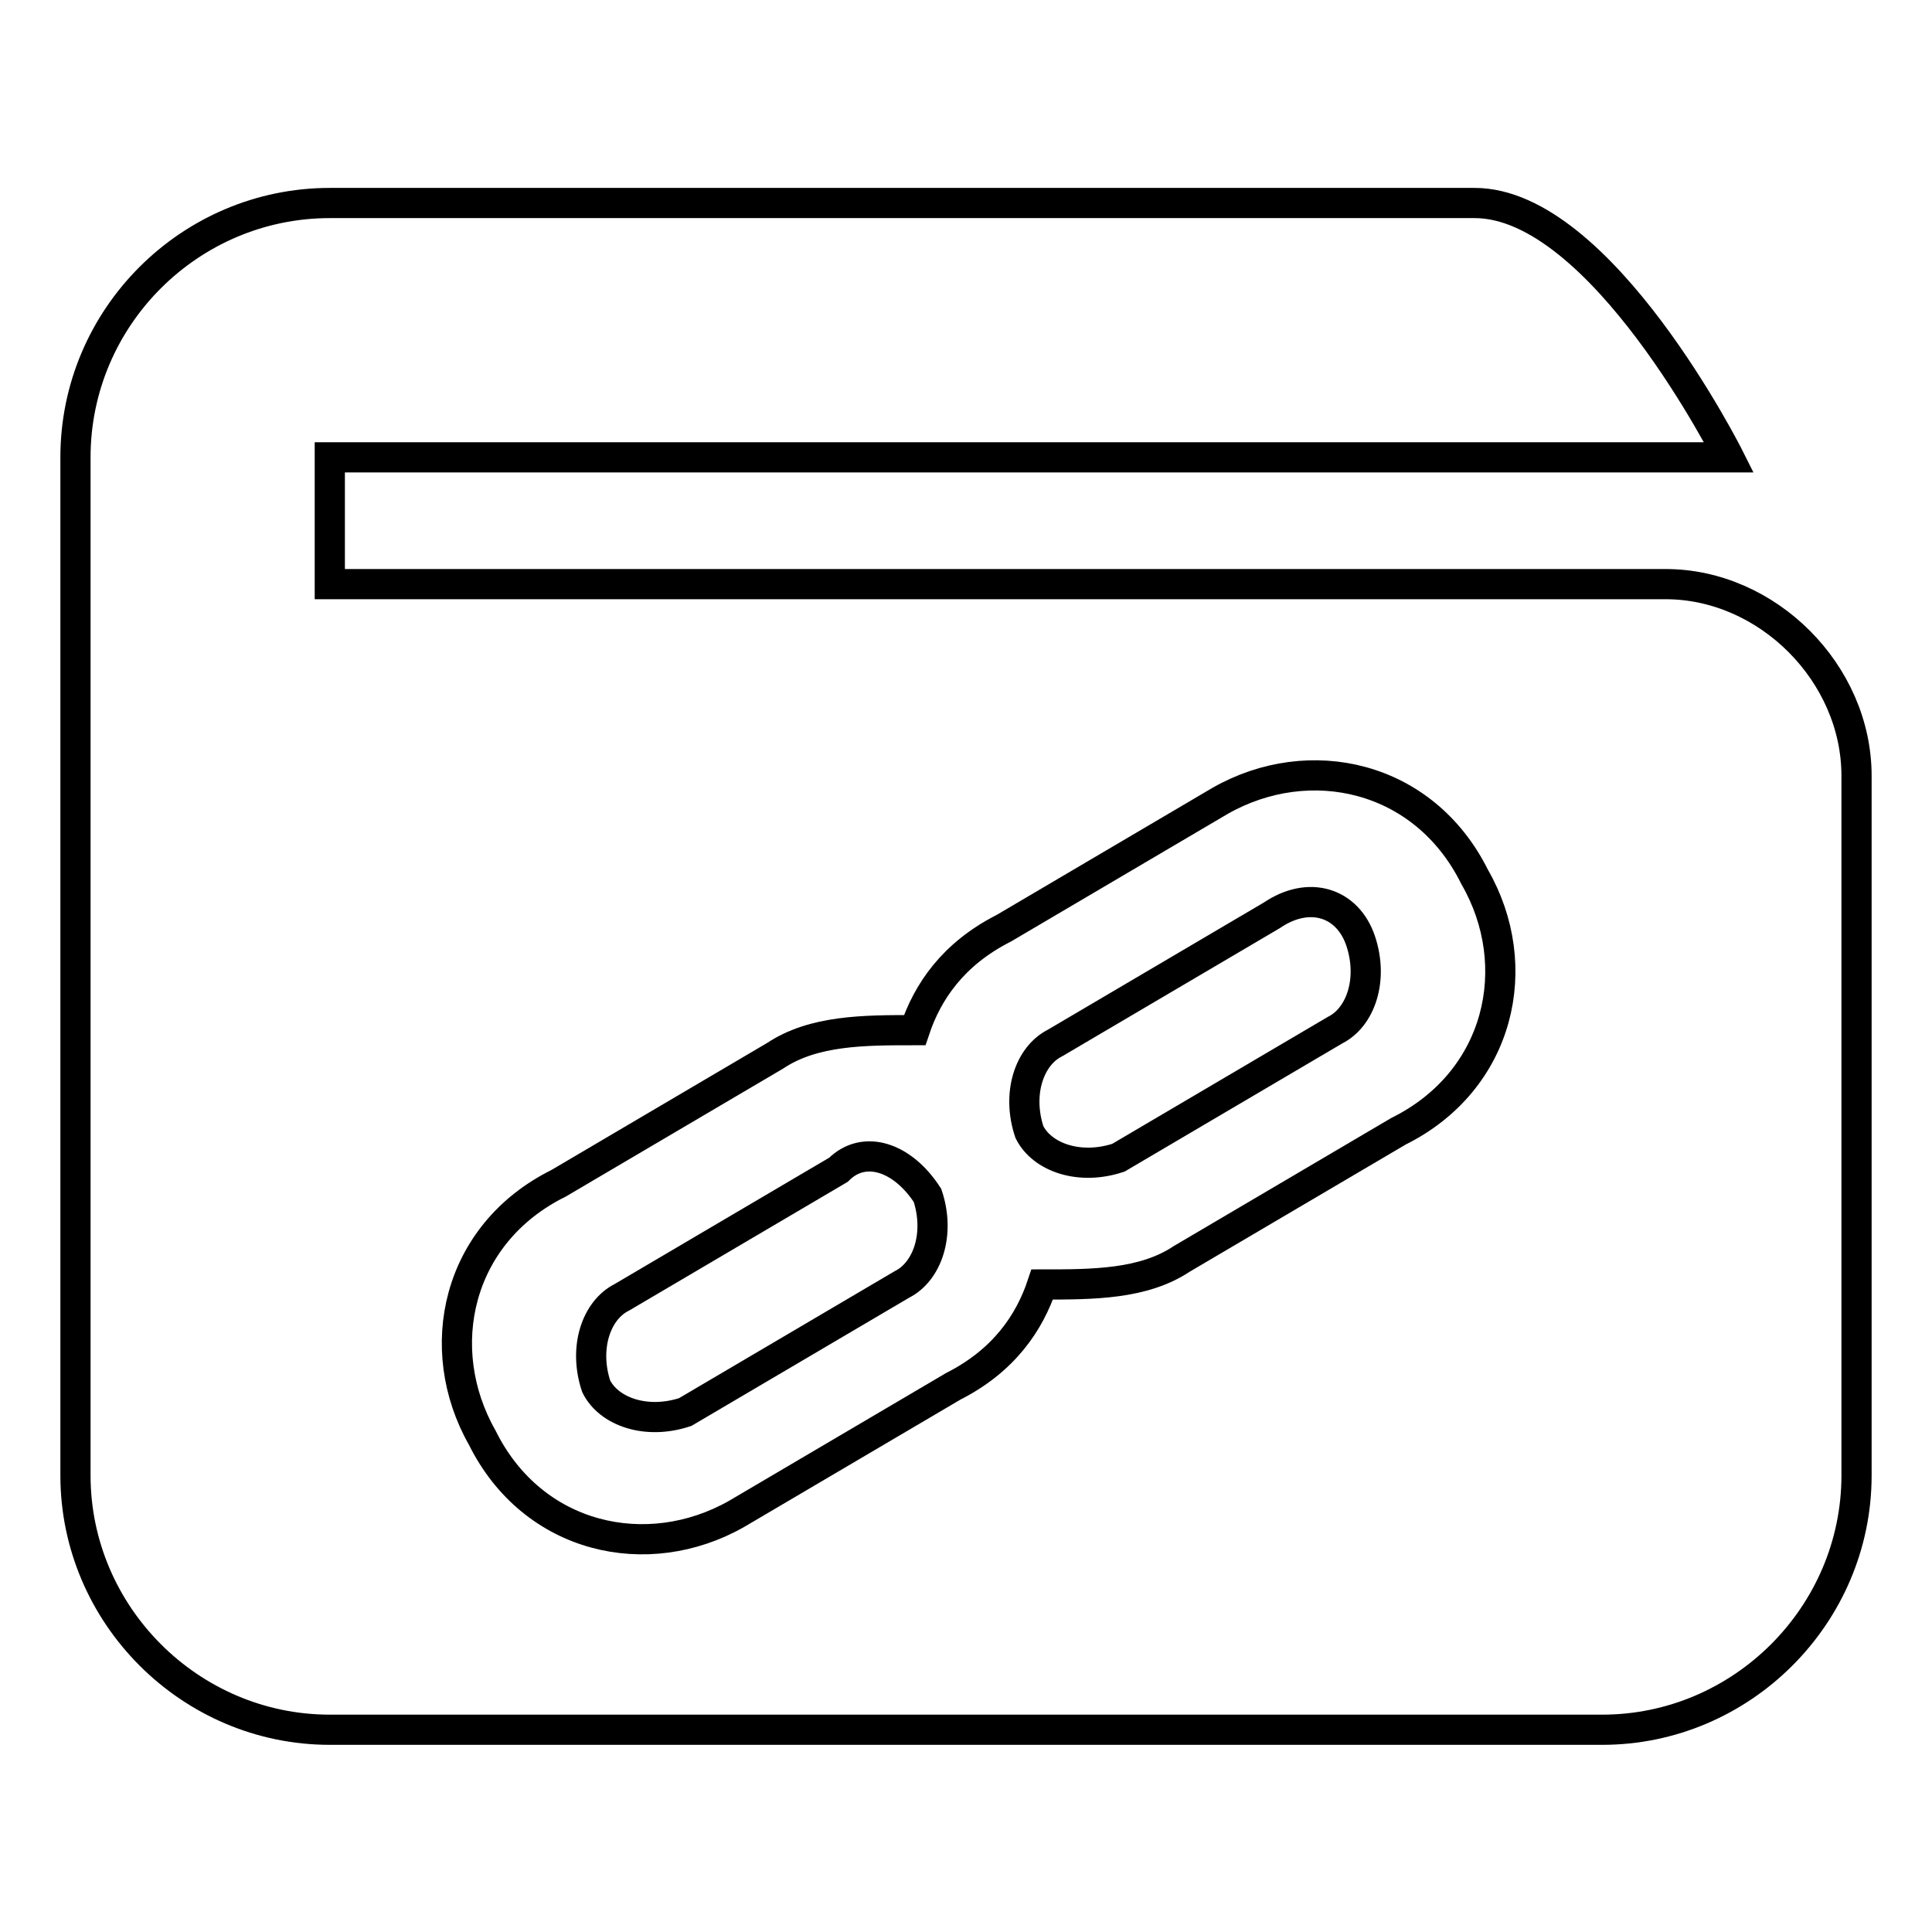 <?xml version="1.0" encoding="utf-8"?>
<!-- Svg Vector Icons : http://www.onlinewebfonts.com/icon -->
<!DOCTYPE svg PUBLIC "-//W3C//DTD SVG 1.1//EN" "http://www.w3.org/Graphics/SVG/1.1/DTD/svg11.dtd">
<svg version="1.1" xmlns="http://www.w3.org/2000/svg" xmlns:xlink="http://www.w3.org/1999/xlink" x="0px" y="0px" viewBox="0 0 256 256" enable-background="new 0 0 256 256" xml:space="preserve">
<g><g><path stroke-width="4" fill-opacity="0" stroke="#000000"  d="M168.5,121.3l-28.7,16.9c-3.4,1.7-5.1,6.7-3.4,11.8c1.7,3.4,6.7,5.1,11.8,3.4l28.7-16.9c3.4-1.7,5.1-6.7,3.4-11.8C178.6,119.6,173.5,117.9,168.5,121.3z"/><path stroke-width="4" fill-opacity="0" stroke="#000000"  d="M111.1,155l-28.7,16.9c-3.4,1.7-5.1,6.7-3.4,11.8c1.7,3.4,6.7,5.1,11.8,3.4l28.7-16.9c3.4-1.7,5.1-6.7,3.4-11.8C119.6,153.3,114.5,151.6,111.1,155z"/><path stroke-width="4" fill-opacity="0" stroke="#000000"  d="M220.7,77.4h-177V60.6h185.4c0,0-16.9-33.7-33.7-33.7H43.7C25.2,26.9,10,42,10,60.6v134.9c0,18.5,15.2,33.7,33.7,33.7h168.6c18.5,0,33.7-15.2,33.7-33.7v-92.7C246,89.2,234.2,77.4,220.7,77.4z M185.3,149.9l-28.7,16.9c-5.1,3.4-11.8,3.4-18.5,3.4c-1.7,5.1-5.1,10.1-11.8,13.5l-28.7,16.9c-11.8,6.7-27,3.4-33.7-10.1c-6.7-11.8-3.4-27,10.1-33.7l28.7-16.9c5.1-3.4,11.8-3.4,18.5-3.4c1.7-5.1,5.1-10.1,11.8-13.5l28.7-16.9c11.8-6.7,27-3.4,33.7,10.1C202.2,128,198.8,143.2,185.3,149.9z"/></g></g>
</svg>
